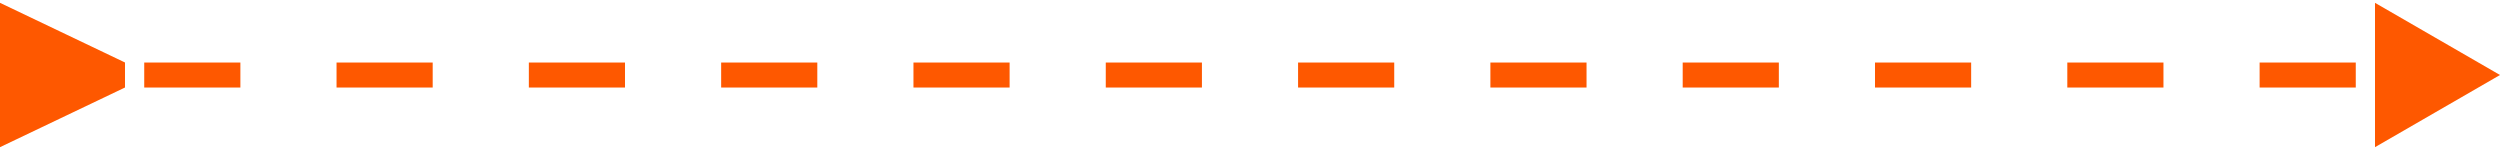 <?xml version="1.0" encoding="UTF-8"?>
<svg xmlns="http://www.w3.org/2000/svg" width="500" height="30" viewBox="0 0 500 30" fill="none">
  <path d="M25 12.5L0 0.566L0 29.434L25 17.5V12.5ZM500 15L475 0.566V29.434L500 15ZM28.846 17.5H48.077V12.5H28.846V17.5ZM67.308 17.5H86.538V12.5H67.308V17.5ZM105.769 17.5H125V12.5H105.769V17.5ZM144.231 17.5H163.462V12.5H144.231V17.5ZM182.692 17.5H201.923V12.5H182.692V17.5ZM221.154 17.5H240.385V12.5H221.154V17.5ZM259.615 17.5H278.846V12.5H259.615V17.5ZM298.077 17.5H317.308V12.5H298.077V17.5ZM336.539 17.5H355.769V12.5H336.539V17.5ZM375 17.5H394.231V12.5H375V17.5ZM413.462 17.5H432.692V12.5H413.462V17.5ZM451.923 17.5H471.154V12.5H451.923V17.5Z" fill="#FE5800"></path>
</svg>
